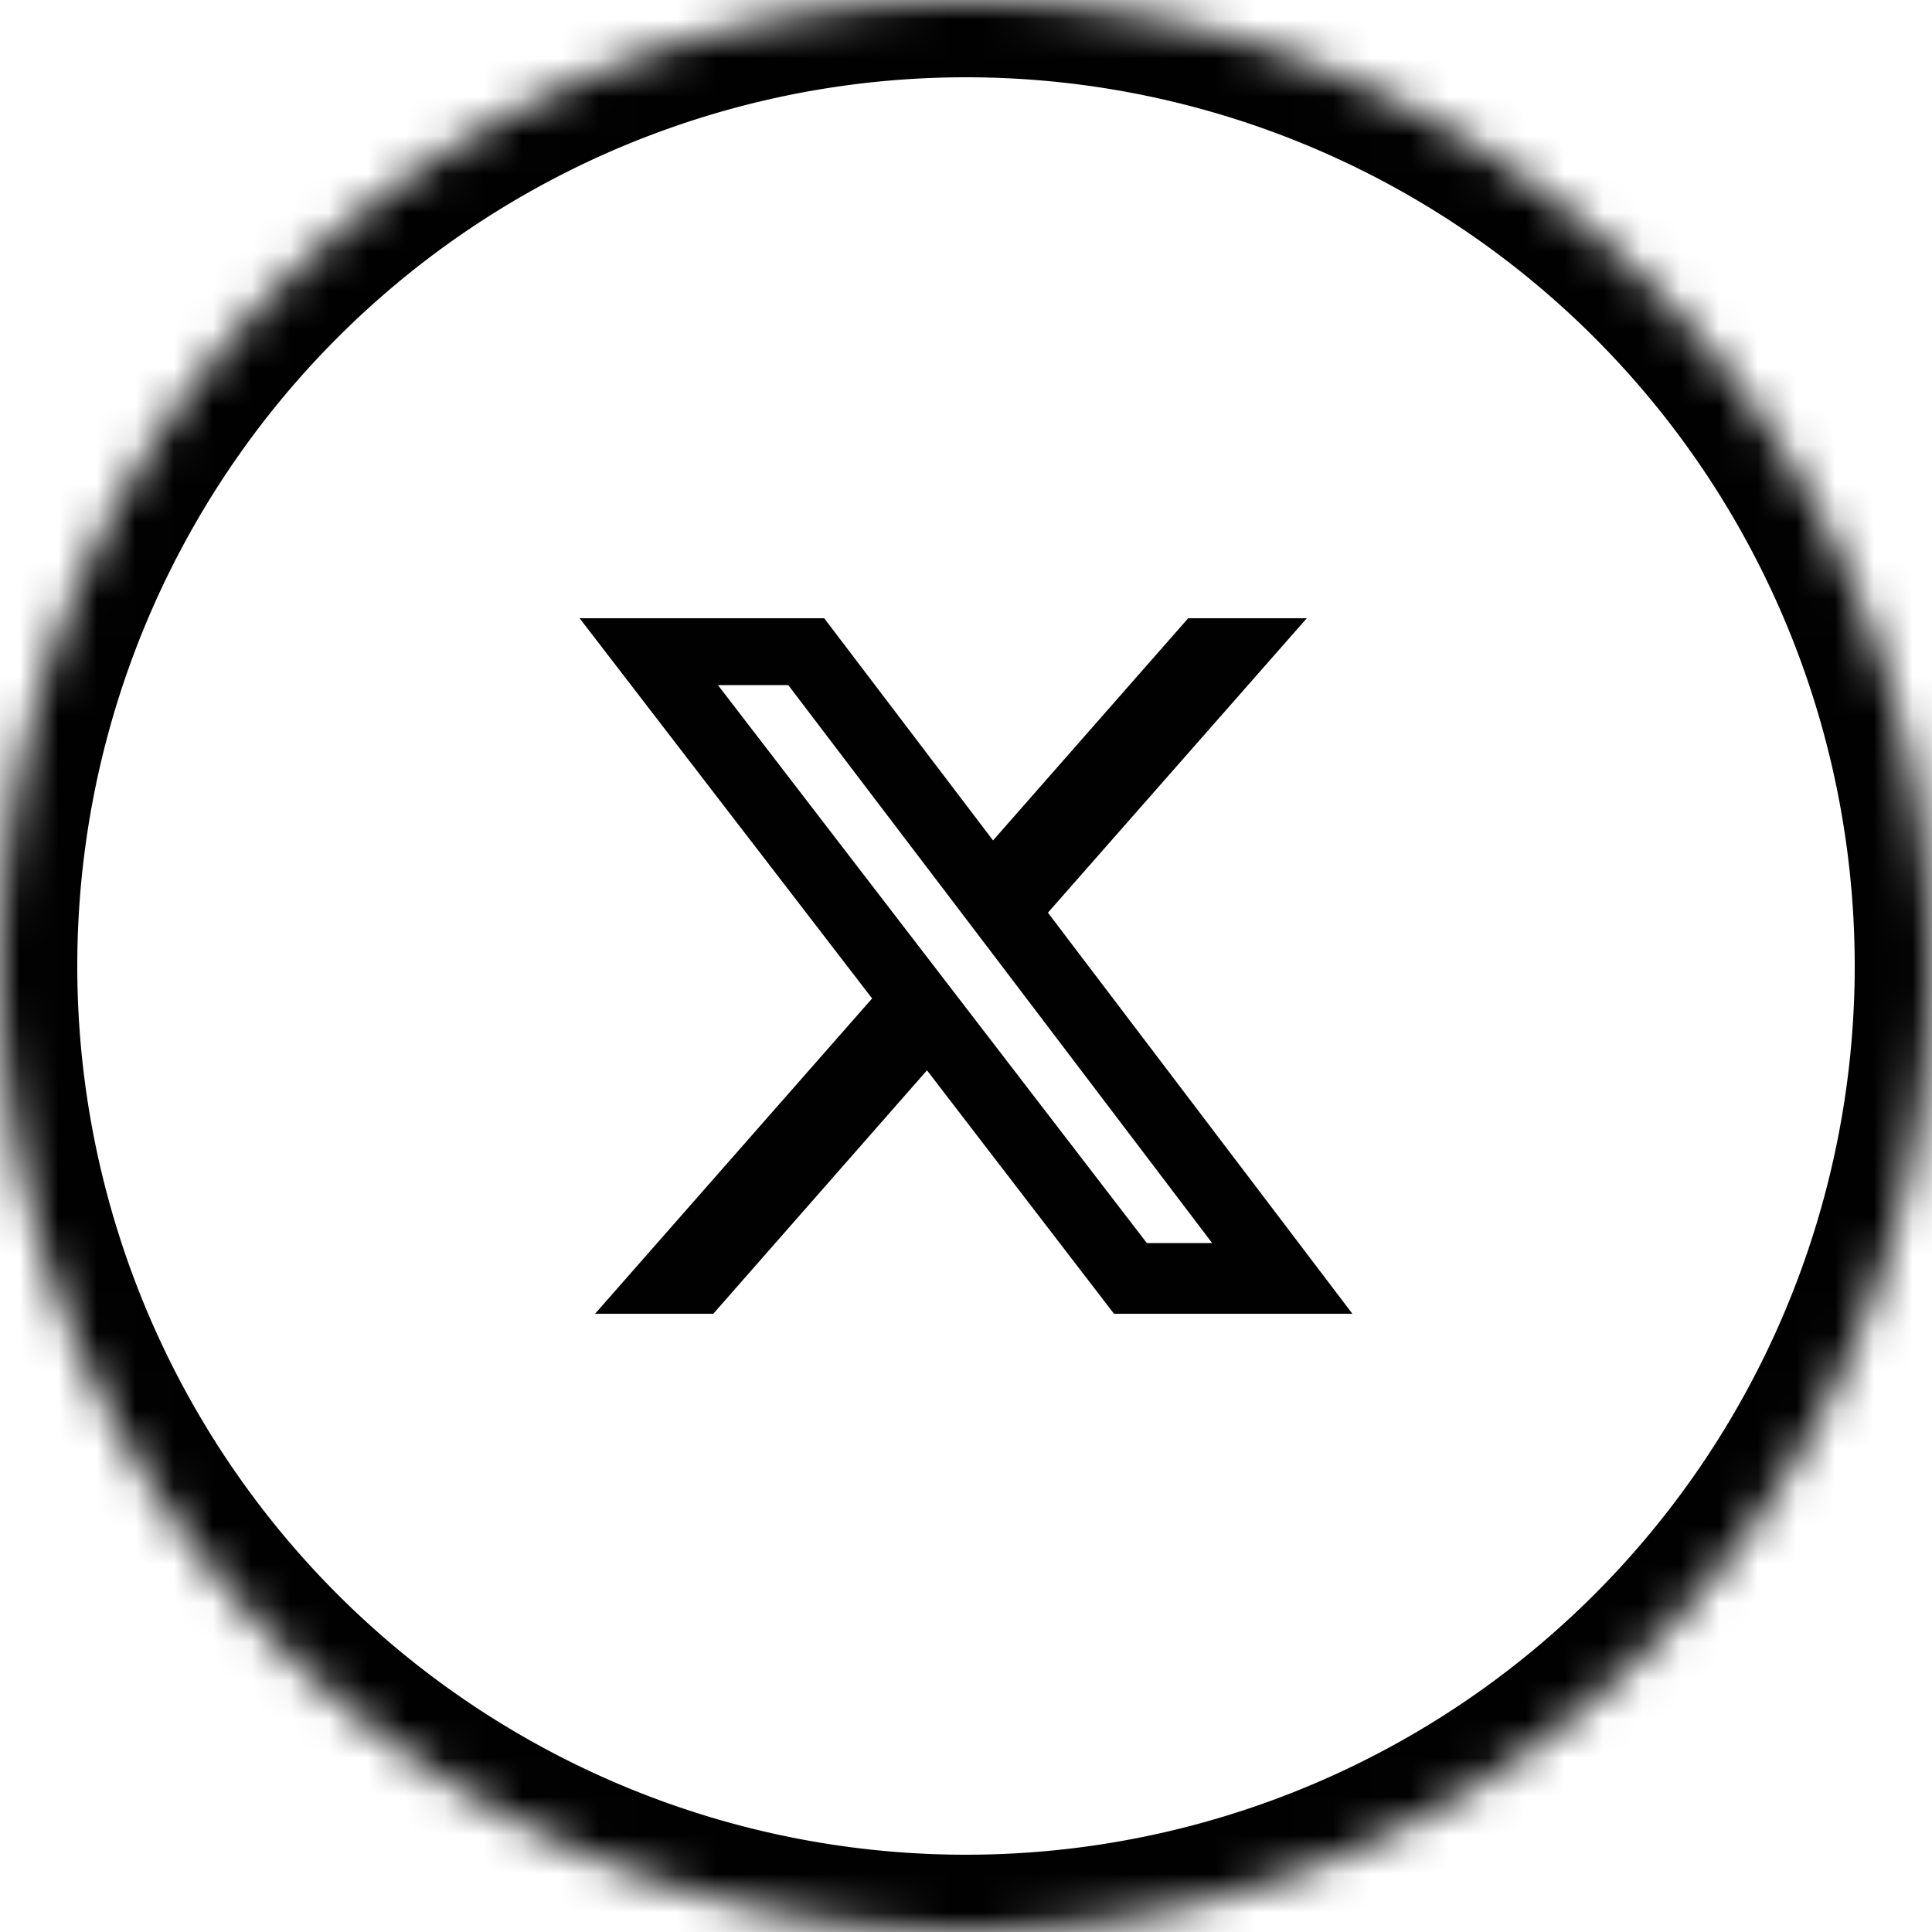 <svg xmlns="http://www.w3.org/2000/svg" fill="none" viewBox="0 0 50 50">
    <mask id="path-1-inside-1_3892_3628" fill="#fff">
        <path d="M0 25a25 25 0 1 1 50 0 25 25 0 0 1-50 0Z"/>
    </mask>
    <path fill="#010101" d="M25 50v-2A23 23 0 0 1 2 25h-4a27 27 0 0 0 27 27v-2Zm25-25h-2a23 23 0 0 1-23 23v4a27 27 0 0 0 27-27h-2ZM25 0v2a23 23 0 0 1 23 23h4A27 27 0 0 0 25-2v2Zm0 0v-2A27 27 0 0 0-2 25h4A23 23 0 0 1 25 2V0Z" mask="url(#path-1-inside-1_3892_3628)"/>
    <path fill="#010101" d="M30.75 16h3.07l-6.7 7.62L35 34h-6.17l-4.84-6.3-5.53 6.3H15.4l7.17-8.16L15 16h6.33l4.37 5.75L30.75 16Zm-1.08 16.17h1.7l-5.48-7.22-5.49-7.22h-1.82l11.1 14.44Z"/>
</svg>
